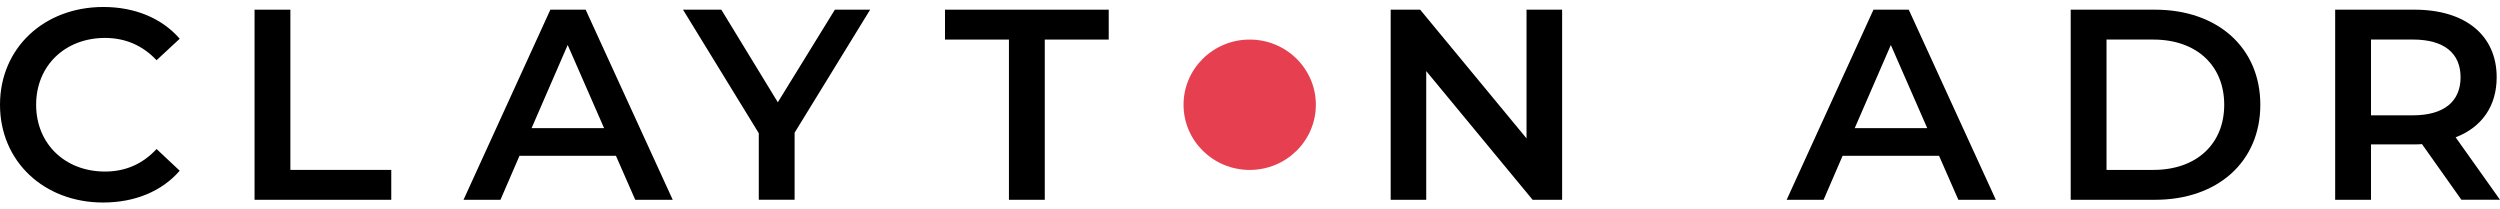 <svg xmlns="http://www.w3.org/2000/svg" width="179" height="15" viewBox="0 0 179 15" fill="none"><g clip-path="url(#clip0_62_214)"><path d="M0 7.5C0 3.435 3.157 0.5 7.399 0.5C9.65 0.5 11.584 1.296 12.867 2.774L11.21 4.311C10.204 3.242 8.959 2.716 7.52 2.716C4.659 2.716 2.587 4.699 2.587 7.5C2.587 10.301 4.659 12.283 7.52 12.283C8.961 12.283 10.204 11.758 11.21 10.669L12.867 12.224C11.584 13.702 9.65 14.5 7.38 14.5C3.157 14.5 0 11.563 0 7.5Z" fill="black"></path><path d="M18.226 0.693H20.791V12.165H28.015V14.305H18.226V0.693Z" fill="black"></path><path d="M44.101 11.155H37.195L35.833 14.305H33.188L39.406 0.693H41.932L48.167 14.305H45.483L44.101 11.155ZM43.252 9.172L40.647 3.221L38.062 9.172H43.252Z" fill="black"></path><path d="M56.894 9.501V14.303H54.329V9.538L48.903 0.693H51.646L55.692 7.323L59.776 0.693H62.302L56.894 9.501Z" fill="black"></path><path d="M72.24 2.833H67.662V0.693H79.384V2.833H74.806V14.305H72.24V2.833Z" fill="black"></path><path d="M111.848 0.693V14.305H109.735L102.118 5.089V14.305H99.573V0.693H101.683L109.3 9.909V0.693H111.846H111.848Z" fill="black"></path><path d="M138.838 11.155H131.93L130.57 14.305H127.925L134.141 0.693H136.667L142.902 14.305H140.218L138.836 11.155H138.838ZM137.989 9.172L135.384 3.221L132.799 9.172H137.989Z" fill="black"></path><path d="M148.262 0.693H154.301C158.781 0.693 161.839 3.416 161.839 7.5C161.839 11.584 158.781 14.305 154.301 14.305H148.262V0.693ZM154.182 12.165C157.26 12.165 159.254 10.318 159.254 7.5C159.254 4.682 157.26 2.833 154.182 2.833H150.827V12.165H154.182Z" fill="black"></path><path d="M176.237 14.305L173.414 10.318C173.236 10.338 173.059 10.338 172.881 10.338H169.764V14.305H167.198V0.693H172.881C176.512 0.693 178.762 2.521 178.762 5.534C178.762 7.596 177.697 9.113 175.823 9.831L179 14.303H176.237V14.305ZM172.763 2.833H169.764V8.257H172.763C175.013 8.257 176.177 7.247 176.177 5.534C176.177 3.822 175.013 2.831 172.763 2.831V2.833Z" fill="black"></path><path d="M89.478 12.167C92.095 12.167 94.215 10.078 94.215 7.5C94.215 4.922 92.095 2.833 89.478 2.833C86.862 2.833 84.742 4.922 84.742 7.5C84.742 10.078 86.862 12.167 89.478 12.167Z" fill="#E53F50"></path></g><defs><clipPath id="clip0_62_214"><rect width="179" height="14" fill="white" transform="translate(0 0.5)"></rect></clipPath></defs></svg>
